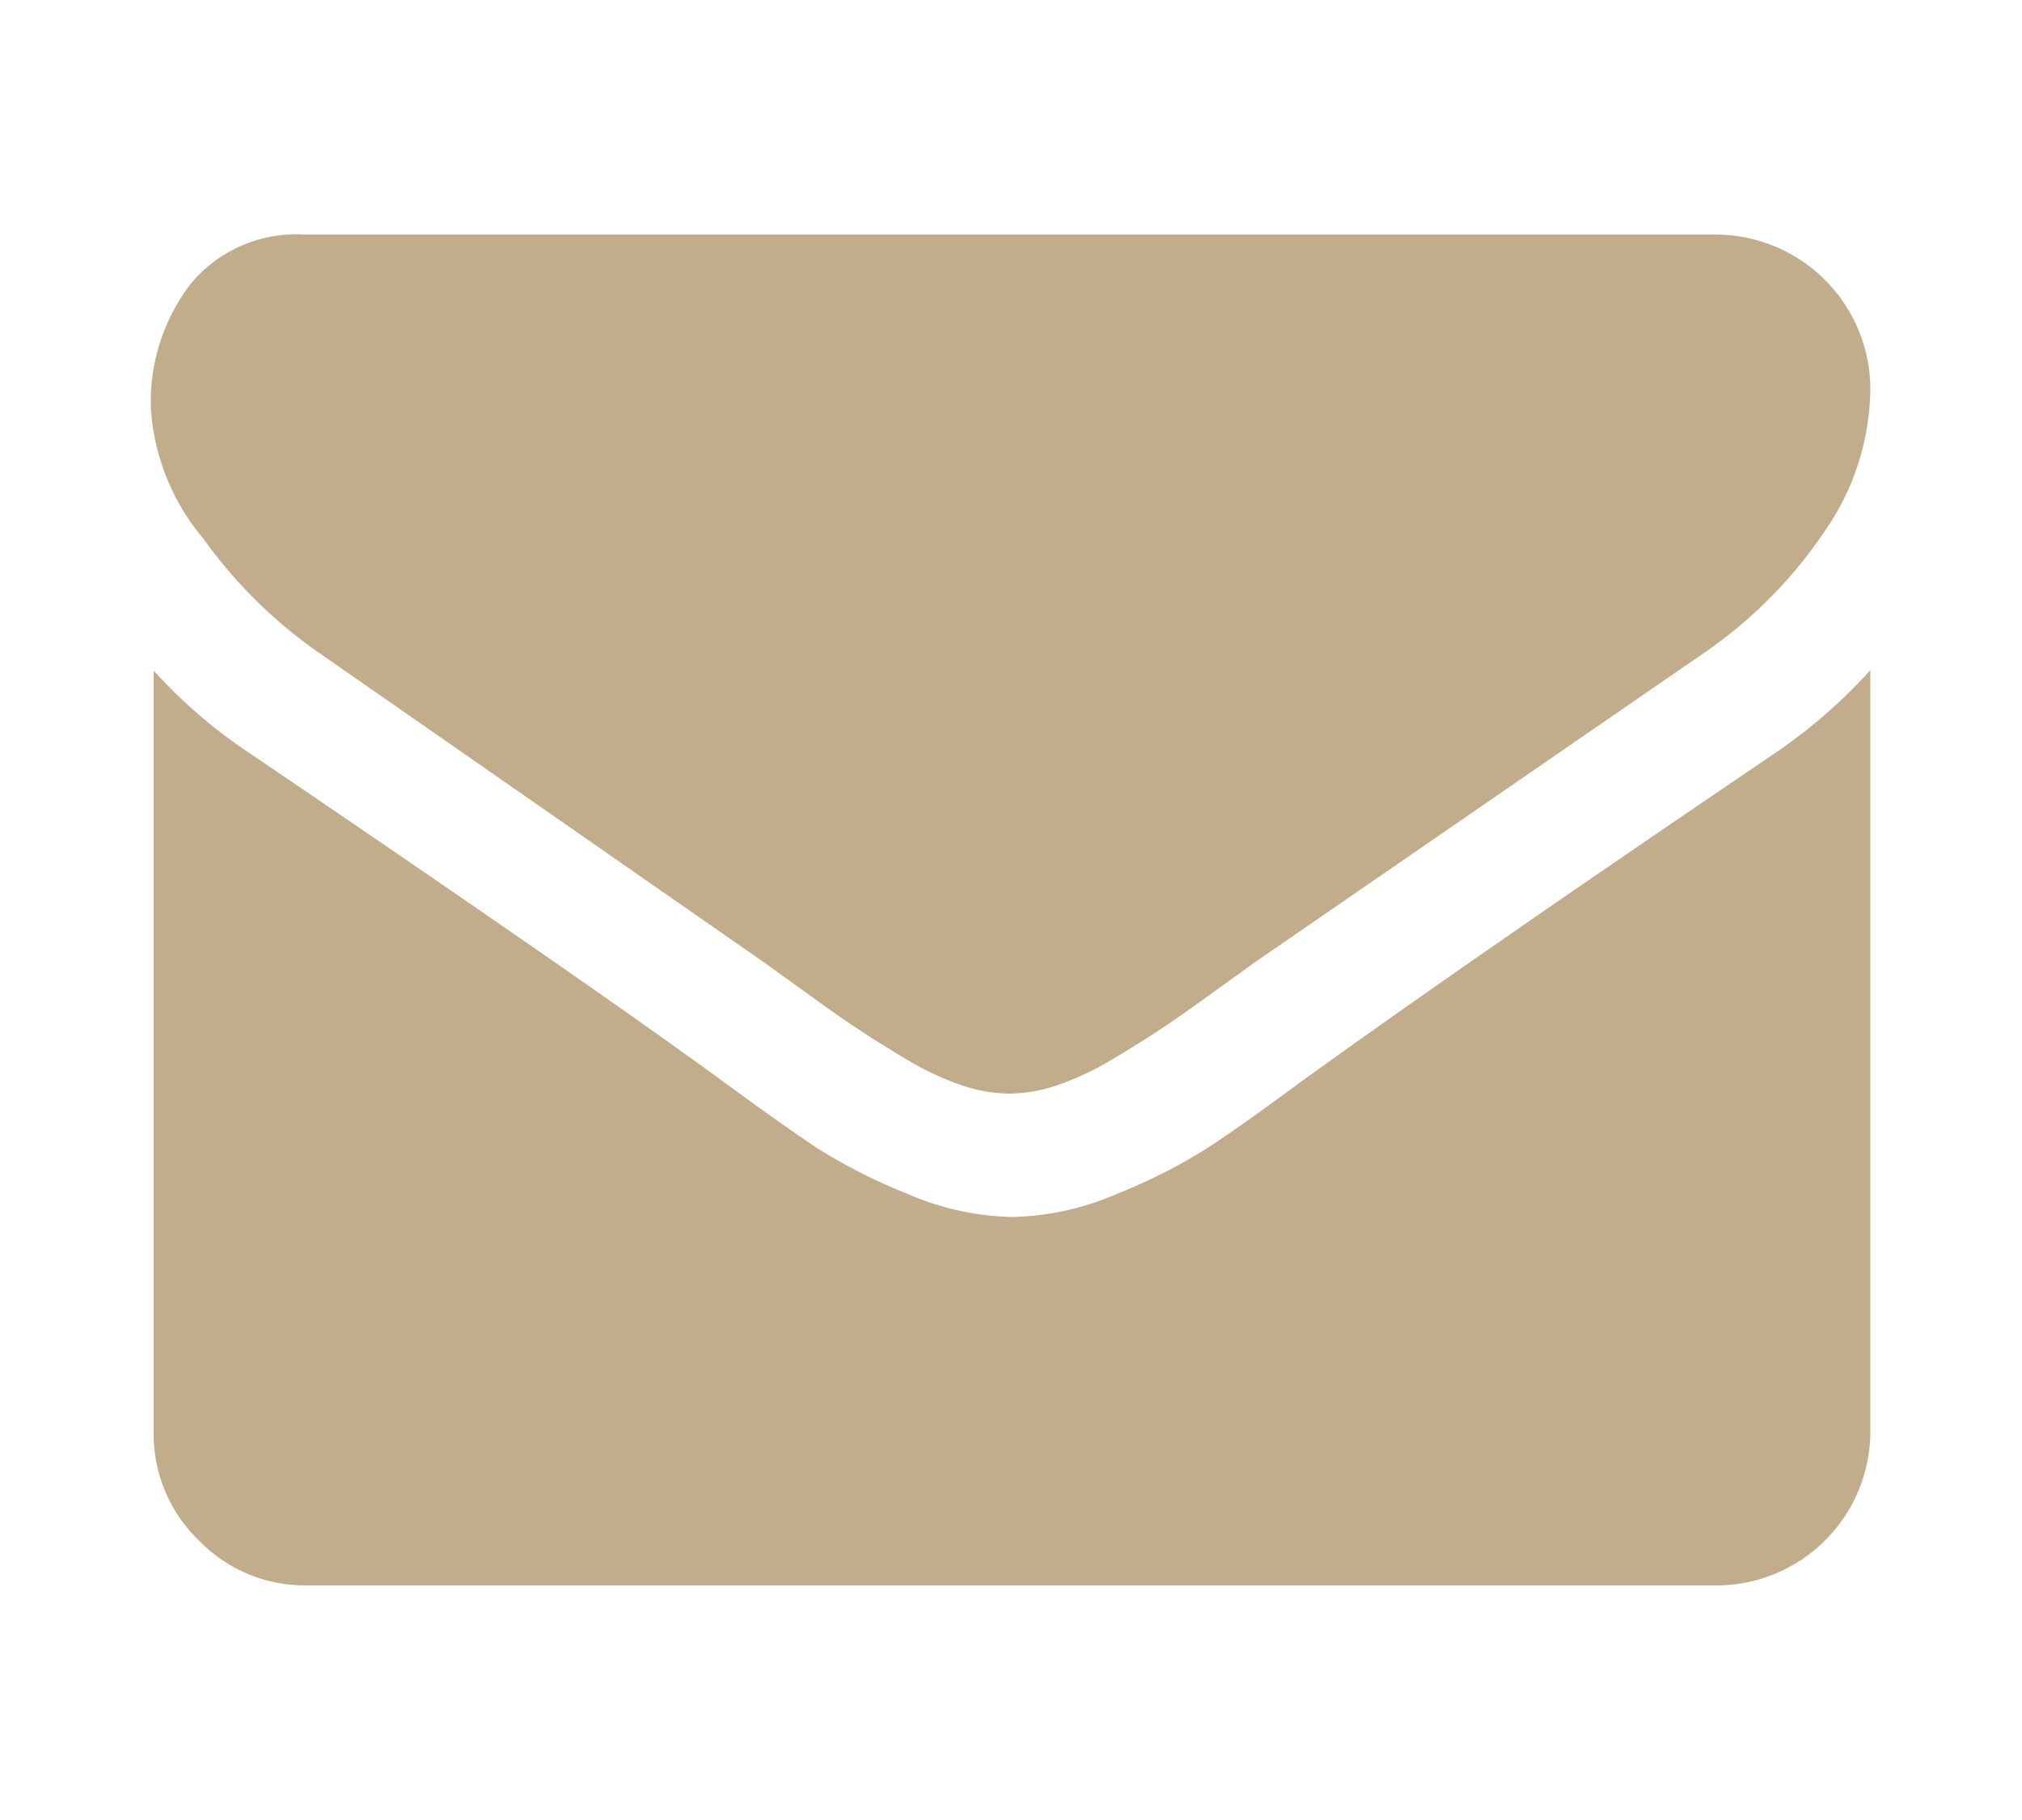 <svg id="Layer_2" data-name="Layer 2" xmlns="http://www.w3.org/2000/svg" viewBox="0 0 50 45"><title>dm-icon</title><path fill="#c1ad8b" d="M7.83,16.1l4.86,3.38L18.9,23.8l1,0.72q0.77,0.56,1.28.9t1.23,0.77a7.16,7.16,0,0,0,1.36.64,3.76,3.76,0,0,0,1.19.21h0a3.76,3.76,0,0,0,1.19-.21,7.16,7.16,0,0,0,1.36-.64q0.72-.43,1.23-0.77t1.28-.9l1-.72L42.2,16.1a11.27,11.27,0,0,0,2.89-2.92A6.26,6.26,0,0,0,46.25,9.6,3.83,3.83,0,0,0,42.46,5.8H7.54A3.39,3.39,0,0,0,4.73,7a4.79,4.79,0,0,0-1,3.08,5.54,5.54,0,0,0,1.3,3.24A11.77,11.77,0,0,0,7.83,16.1Z"/><path fill="#c1ad8b" d="M43.88,18.63Q36.1,23.9,32.07,26.82q-1.35,1-2.19,1.55a13.54,13.54,0,0,1-2.24,1.14,6.82,6.82,0,0,1-2.61.58h0a6.83,6.83,0,0,1-2.61-.58,13.55,13.55,0,0,1-2.24-1.14q-0.84-.56-2.19-1.55-3.2-2.35-11.79-8.18a12.56,12.56,0,0,1-2.4-2.06V35.4a3.65,3.65,0,0,0,1.11,2.68A3.65,3.65,0,0,0,7.54,39.2H42.46a3.81,3.81,0,0,0,3.79-3.8V16.57A13.08,13.08,0,0,1,43.88,18.63Z"/></svg>
